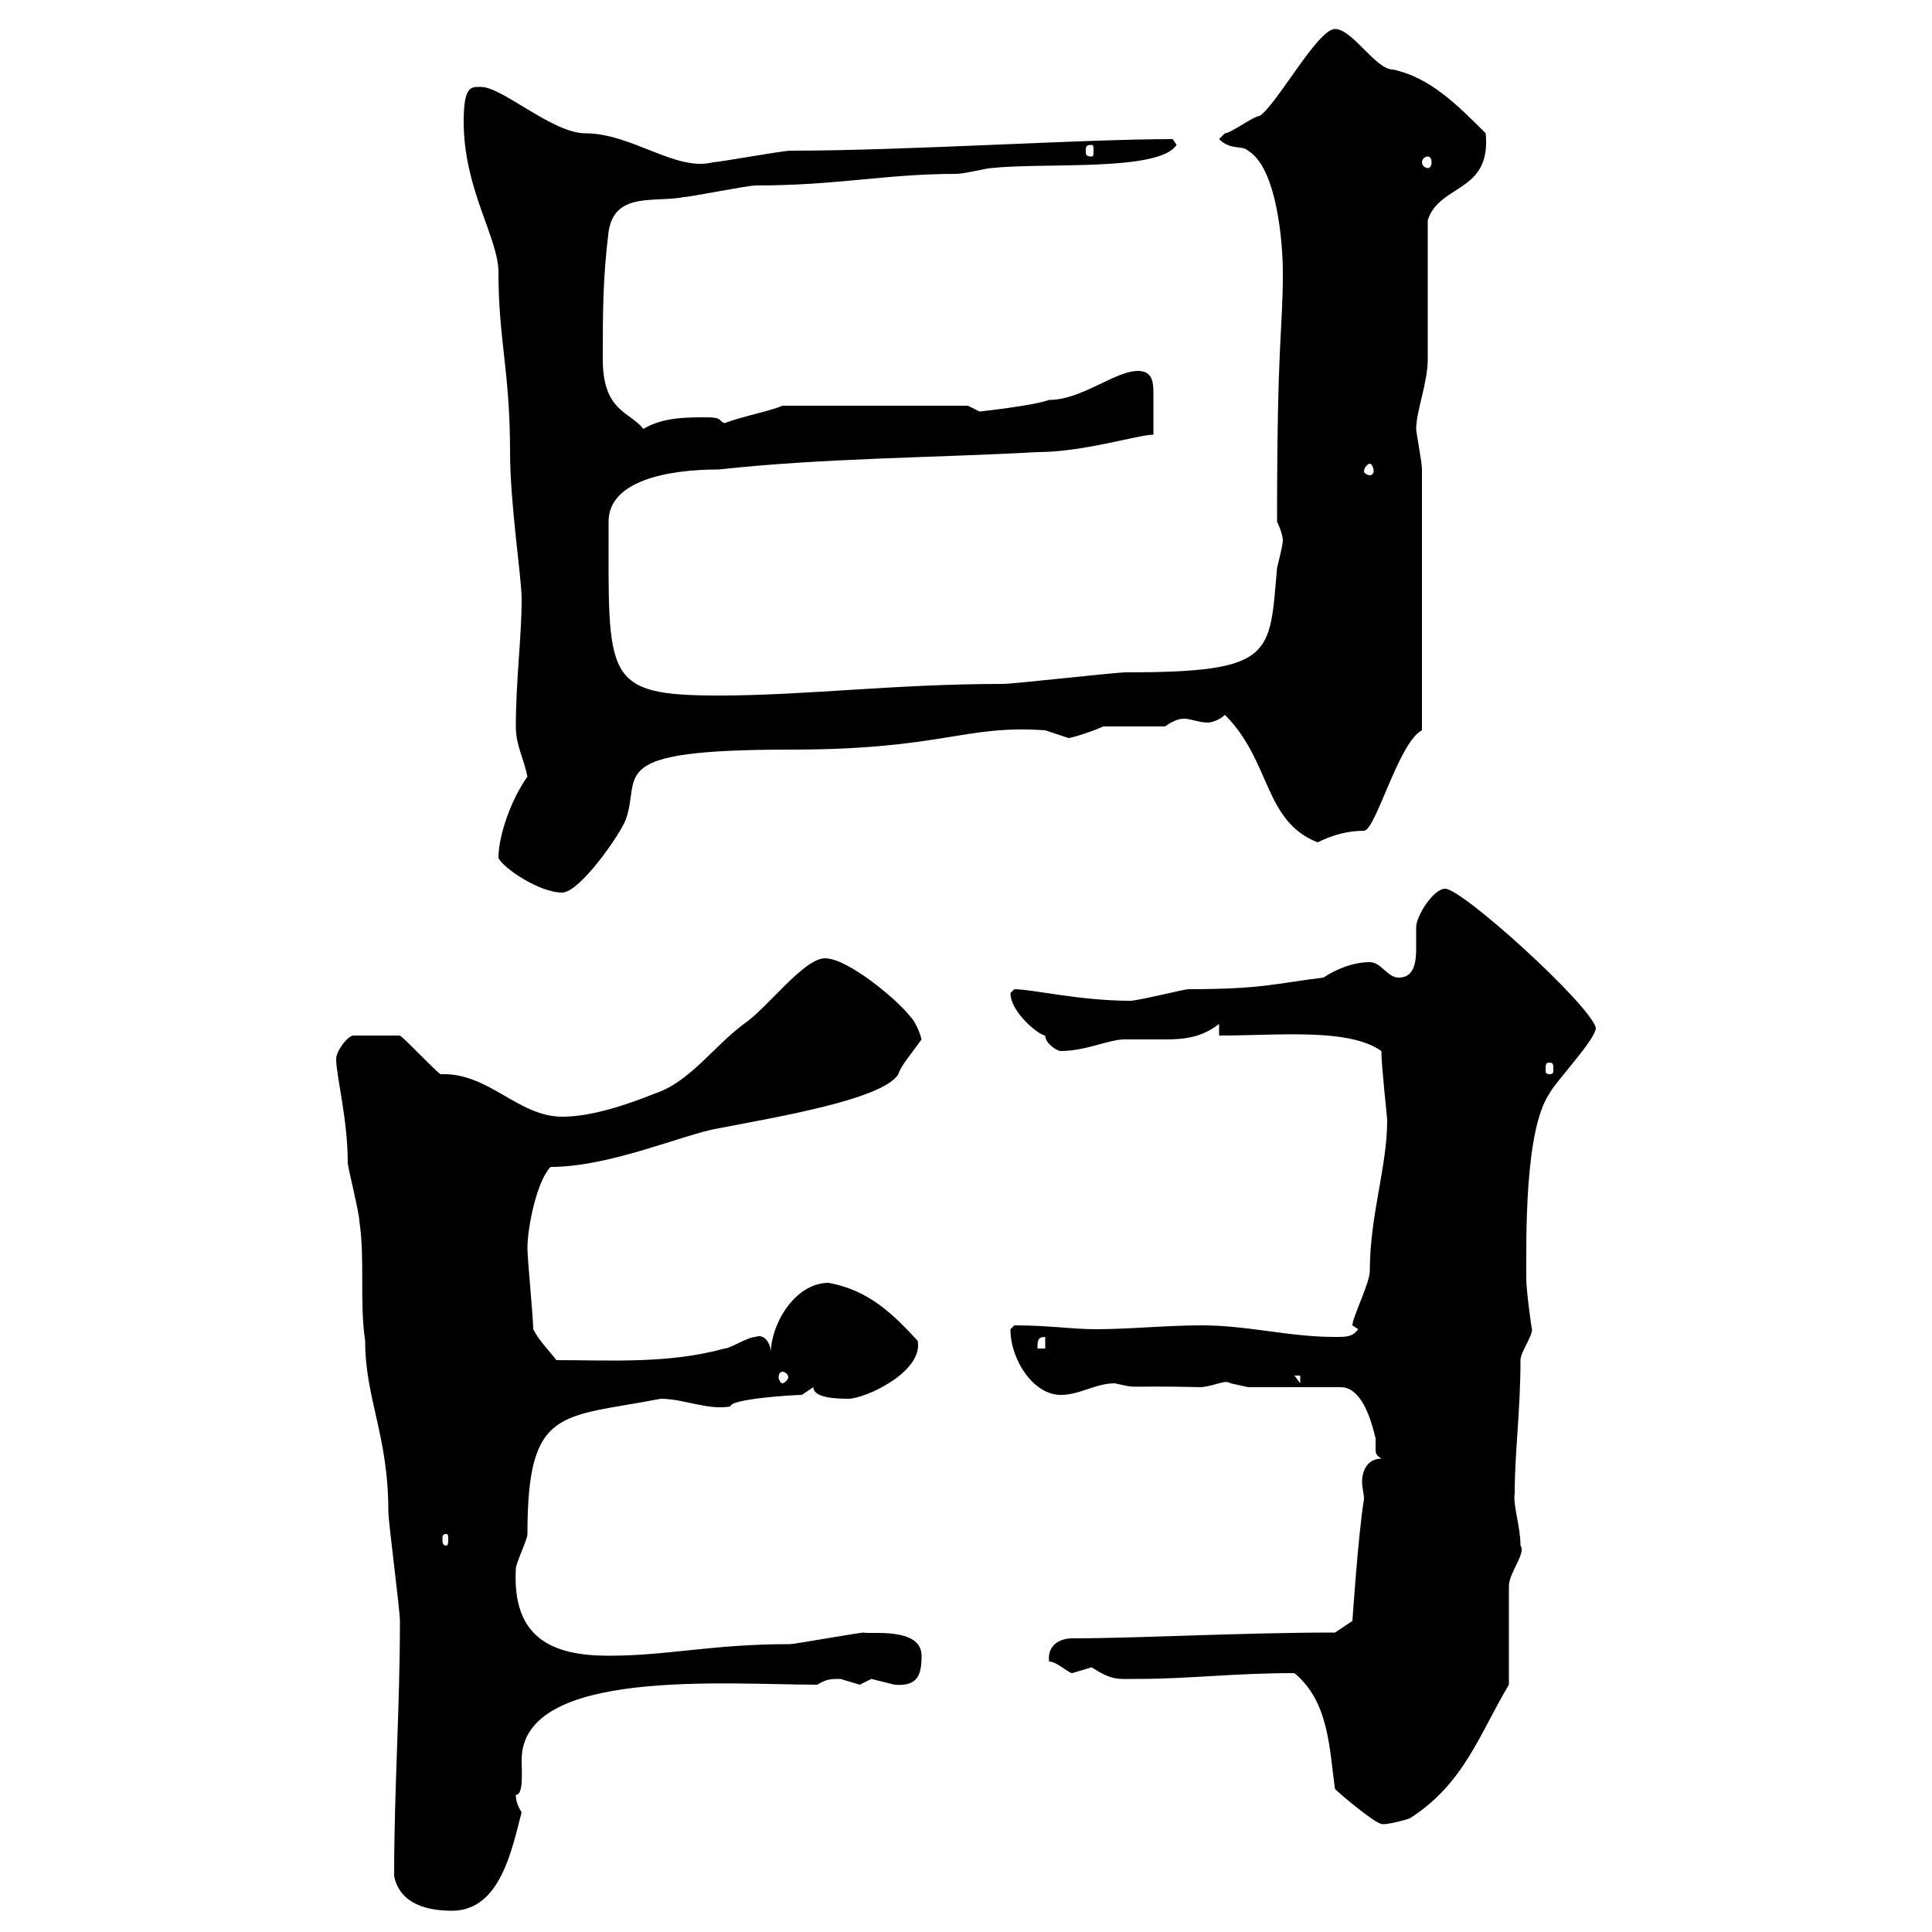 <svg xmlns="http://www.w3.org/2000/svg" xmlns:xlink="http://www.w3.org/1999/xlink" width="300" height="300"><path d="M61.20 291.30C62.10 295.80 66.60 296.70 70.20 296.70C77.70 296.70 79.50 287.10 81 281.40C80.40 280.50 80.10 279.60 80.10 278.70C81.30 278.70 81 275.40 81 273.30C81 258.90 112.80 261.60 126.90 261.60C128.40 260.70 129 260.70 130.50 260.70C130.50 260.70 133.50 261.60 133.50 261.60C133.50 261.60 135.30 260.70 135.30 260.70C135.30 260.70 138.90 261.60 138.90 261.60C142.50 261.90 143.10 260.10 143.10 257.10C143.10 252.60 135 253.80 134.10 253.50C133.50 253.50 123.30 255.30 122.70 255.30C110.40 255.30 103.80 257.10 94.50 257.10C85.80 257.10 79.50 254.40 80.10 243.60C80.10 242.70 81.90 239.10 81.90 238.20C81.90 218.40 87 220.20 102.60 217.20C106.20 217.20 109.80 219 113.40 218.40C113.40 217.20 123.30 216.60 124.50 216.60C124.50 216.60 126.30 215.40 126.30 215.40C126.30 216.60 128.10 217.20 131.70 217.20C134.40 217.20 143.40 213 142.50 208.20C138.60 204 135 200.40 128.70 199.20C123.30 199.20 119.70 205.80 119.70 210C119.70 208.80 118.80 207 117.30 207.60C116.10 207.60 113.40 209.40 112.50 209.40C103.80 211.80 94.80 211.20 86.40 211.20C85.50 210 83.70 208.20 82.80 206.40C82.80 204.60 81.90 195.60 81.90 193.80C81.90 190.50 83.40 183.30 85.50 181.20C94.80 181.20 106.20 176.10 111.60 175.20C120.90 173.40 137.10 170.70 139.50 166.80C139.80 165.60 141.60 163.50 143.10 161.40C143.10 161.40 142.50 159 141.30 157.80C139.50 155.40 131.70 148.80 128.10 148.80C124.80 148.80 119.10 156.60 115.50 159C110.70 162.60 107.10 168 101.70 169.80C97.20 171.60 91.80 173.40 87.30 173.40C80.40 173.40 75.90 166.50 68.40 166.80C67.50 166.20 63 161.40 62.10 160.80L54.90 160.80C54 160.80 52.20 163.20 52.20 164.40C52.20 167.10 54 173.70 54 180.60C54 181.20 55.80 188.40 55.80 189.60C56.70 195.60 55.80 202.20 56.70 208.20C56.70 217.20 60.30 222.90 60.30 234.60C60.30 236.40 62.10 249.90 62.10 251.70C62.10 265.20 61.20 277.80 61.20 291.30ZM207.30 277.80C208.20 278.70 213.60 283.20 214.50 283.20C214.80 283.50 218.40 282.60 219 282.30C227.40 276.90 229.80 269.10 234.30 261.60L234.30 246.30C234.30 244.20 237 241.20 236.10 240C236.10 237 234.90 233.70 235.20 231.90C235.20 225.60 236.10 219 236.10 211.20C236.10 210 237.90 207.60 237.90 206.40C237.90 207 237 200.40 237 198.60C237 192.30 236.70 175.50 240.60 169.80C241.50 168 247.80 161.40 247.80 159.60C246.90 156 227.10 138 224.40 138C222.60 138 219.90 142.20 219.90 144C219.90 144.90 219.90 145.80 219.90 147.30C219.90 149.40 219.60 151.80 217.20 151.80C215.40 151.80 214.50 149.40 212.70 149.40C210 149.40 207.30 150.60 205.50 151.80C198 152.70 196.20 153.60 184.50 153.60C183.90 153.60 176.70 155.40 175.50 155.40C167.70 155.40 160.20 153.60 157.50 153.60C157.50 153.60 156.90 154.20 156.90 154.20C156.90 157.20 161.40 160.80 162.30 160.80C162.30 162 164.10 163.20 164.70 163.20C168.60 163.20 172.20 161.40 174.60 161.40C176.40 161.40 178.80 161.40 180.90 161.40C183.90 161.40 186.60 161.10 189.30 159L189.30 160.80C198.60 160.80 209.40 159.60 214.50 163.20C214.50 165.60 215.40 173.40 215.40 174C215.40 181.20 212.70 188.70 212.70 197.40C212.70 199.20 210 204.60 210 205.80C210 205.80 210.90 206.40 210.90 206.40C210 207.60 209.10 207.60 207.30 207.60C200.10 207.60 193.80 205.80 186.60 205.80C180.90 205.80 175.50 206.40 170.10 206.40C166.50 206.40 162.90 205.80 157.50 205.80C157.50 205.80 156.90 206.40 156.90 206.40C156.90 211.20 160.50 216.60 164.70 216.60C167.70 216.60 170.10 214.80 173.10 214.80C177.30 215.70 173.40 215.10 186.60 215.40C189 215.10 190.20 214.20 191.10 214.80C191.10 214.80 193.80 215.40 193.80 215.40L208.20 215.40C212.40 215.40 213.60 224.10 213.60 223.20C213.60 224.10 213.60 224.70 213.60 225C213.60 225.60 213.60 225.90 214.50 226.50C212.40 226.50 211.50 228.30 211.50 230.10C211.50 231 211.80 231.90 211.80 232.80C210.90 238.20 210 251.70 210 251.70L207.30 253.50C192.60 253.50 176.70 254.40 166.50 254.40C164.40 254.40 162.60 255.60 162.90 258C164.10 258 165.90 259.80 166.50 259.80C166.50 259.80 169.50 258.90 169.50 258.90C172.80 261 173.40 260.70 176.70 260.70C184.80 260.70 191.40 259.80 201 259.80C206.40 264.30 206.40 271.50 207.30 277.80ZM69.30 238.20C69.60 238.20 69.60 238.50 69.60 239.10C69.60 239.40 69.60 240 69.30 240C68.70 240 68.70 239.40 68.70 239.10C68.70 238.50 68.70 238.20 69.30 238.20ZM201 213.60L201.90 213.60L201.90 214.80ZM121.50 213C121.80 213 122.40 213.30 122.40 213.90C122.40 214.20 121.80 214.80 121.50 214.80C121.20 214.80 120.90 214.20 120.90 213.90C120.90 213.30 121.20 213 121.50 213ZM162.30 207.60L162.30 209.40L161.10 209.40C161.10 208.20 161.10 207.60 162.30 207.60ZM240.60 165C241.20 165 241.20 165.30 241.20 166.20C241.20 166.50 241.20 166.80 240.60 166.80C240 166.80 240 166.50 240 166.20C240 165.30 240 165 240.60 165ZM77.40 133.20C78 134.70 83.70 138.60 87.30 138.60C90 138.60 96.30 129.60 97.20 127.20C99.60 120.30 93.60 116.40 122.70 116.40C146.40 116.40 149.70 112.50 162.30 113.40C162.30 113.40 165.90 114.60 165.90 114.60C166.50 114.60 170.10 113.40 171.30 112.80L180.90 112.80C181.80 112.20 182.70 111.60 183.90 111.60C184.80 111.60 186.30 112.20 187.50 112.20C188.40 112.20 189.60 111.60 190.20 111C197.40 118.20 196.20 127.50 204.60 130.80C207 129.60 209.40 129 211.80 129C213.60 129 217.20 115.20 220.80 113.40L220.80 72.90C220.80 71.70 219.90 67.20 219.90 66.60C219.90 63.90 221.70 59.40 221.70 55.80C221.70 52.20 221.70 37.80 221.70 34.20C223.50 28.50 231.60 30 230.70 20.70C226.20 16.20 222 12 216.30 10.80C213.60 10.80 210 4.50 207.30 4.50C204.60 4.50 198.30 16.20 195.60 18C194.70 18 191.10 20.70 190.20 20.70C190.20 20.70 189.30 21.60 189.30 21.60C191.10 23.40 192.90 22.50 193.80 23.40C198.30 26.10 199.20 37.80 199.20 42.30C199.20 51.60 198.30 52.20 198.30 81C198.30 81 199.20 82.80 199.20 84C199.20 84.60 198.30 88.20 198.30 88.20C197.10 101.70 198 104.40 174.90 104.40C173.10 104.40 157.50 106.20 155.70 106.20C138.90 106.20 125.10 108 111.60 108C93.60 108 94.50 105.30 94.50 81C94.50 74.70 103.50 72.90 111.60 72.90C128.10 71.10 144.90 71.10 161.10 70.20C168.30 70.20 176.70 67.50 179.10 67.50C179.10 65.70 179.10 63 179.10 60.90C179.10 59.10 178.80 57.60 176.70 57.60C173.10 57.60 168 62.10 162.90 62.10C160.50 63 152.10 63.90 152.10 63.90L150.30 63L121.50 63C119.40 63.90 115.80 64.50 112.50 65.70C111.60 65.40 112.20 64.80 109.80 64.80C106.50 64.80 102.90 64.80 99.90 66.60C97.80 63.90 93.60 63.90 93.60 55.80C93.60 48.60 93.60 43.20 94.50 36C95.40 29.70 101.70 31.50 106.20 30.60C107.10 30.60 116.10 28.80 117.30 28.80C130.20 28.80 137.40 27 148.50 27C149.70 27 153.30 26.10 153.90 26.10C162.30 25.20 180 26.70 182.70 22.50L182.10 21.60C168 21.60 140.70 23.40 122.70 23.40C121.50 23.40 111.60 25.20 110.70 25.20C105 26.70 98.10 20.70 90.90 20.70C85.80 20.70 78 13.50 74.70 13.50C73.20 13.50 72 13.20 72 18.90C72 29.40 77.40 36.90 77.40 42.30C77.40 52.80 79.20 57.60 79.20 70.20C79.20 78.30 81 89.70 81 93C81 99 80.10 105.60 80.10 112.80C80.10 115.80 81.30 117.60 81.90 120.60C79.50 123.90 77.40 129.60 77.40 133.20ZM212.70 72C213 72 213.30 72.60 213.30 73.20C213.30 73.50 213 73.80 212.70 73.80C212.40 73.80 211.80 73.50 211.80 73.20C211.80 72.60 212.40 72 212.70 72ZM221.70 24.30C222 24.30 222.30 24.60 222.30 25.20C222.30 25.80 222 26.10 221.70 26.10C221.40 26.10 220.80 25.80 220.80 25.20C220.80 24.60 221.40 24.30 221.70 24.30ZM169.50 22.50C169.80 22.50 169.80 22.80 169.80 23.40C169.80 24 169.80 24.30 169.50 24.30C168.60 24.30 168.60 24 168.60 23.40C168.60 22.80 168.60 22.50 169.50 22.50Z"/></svg>